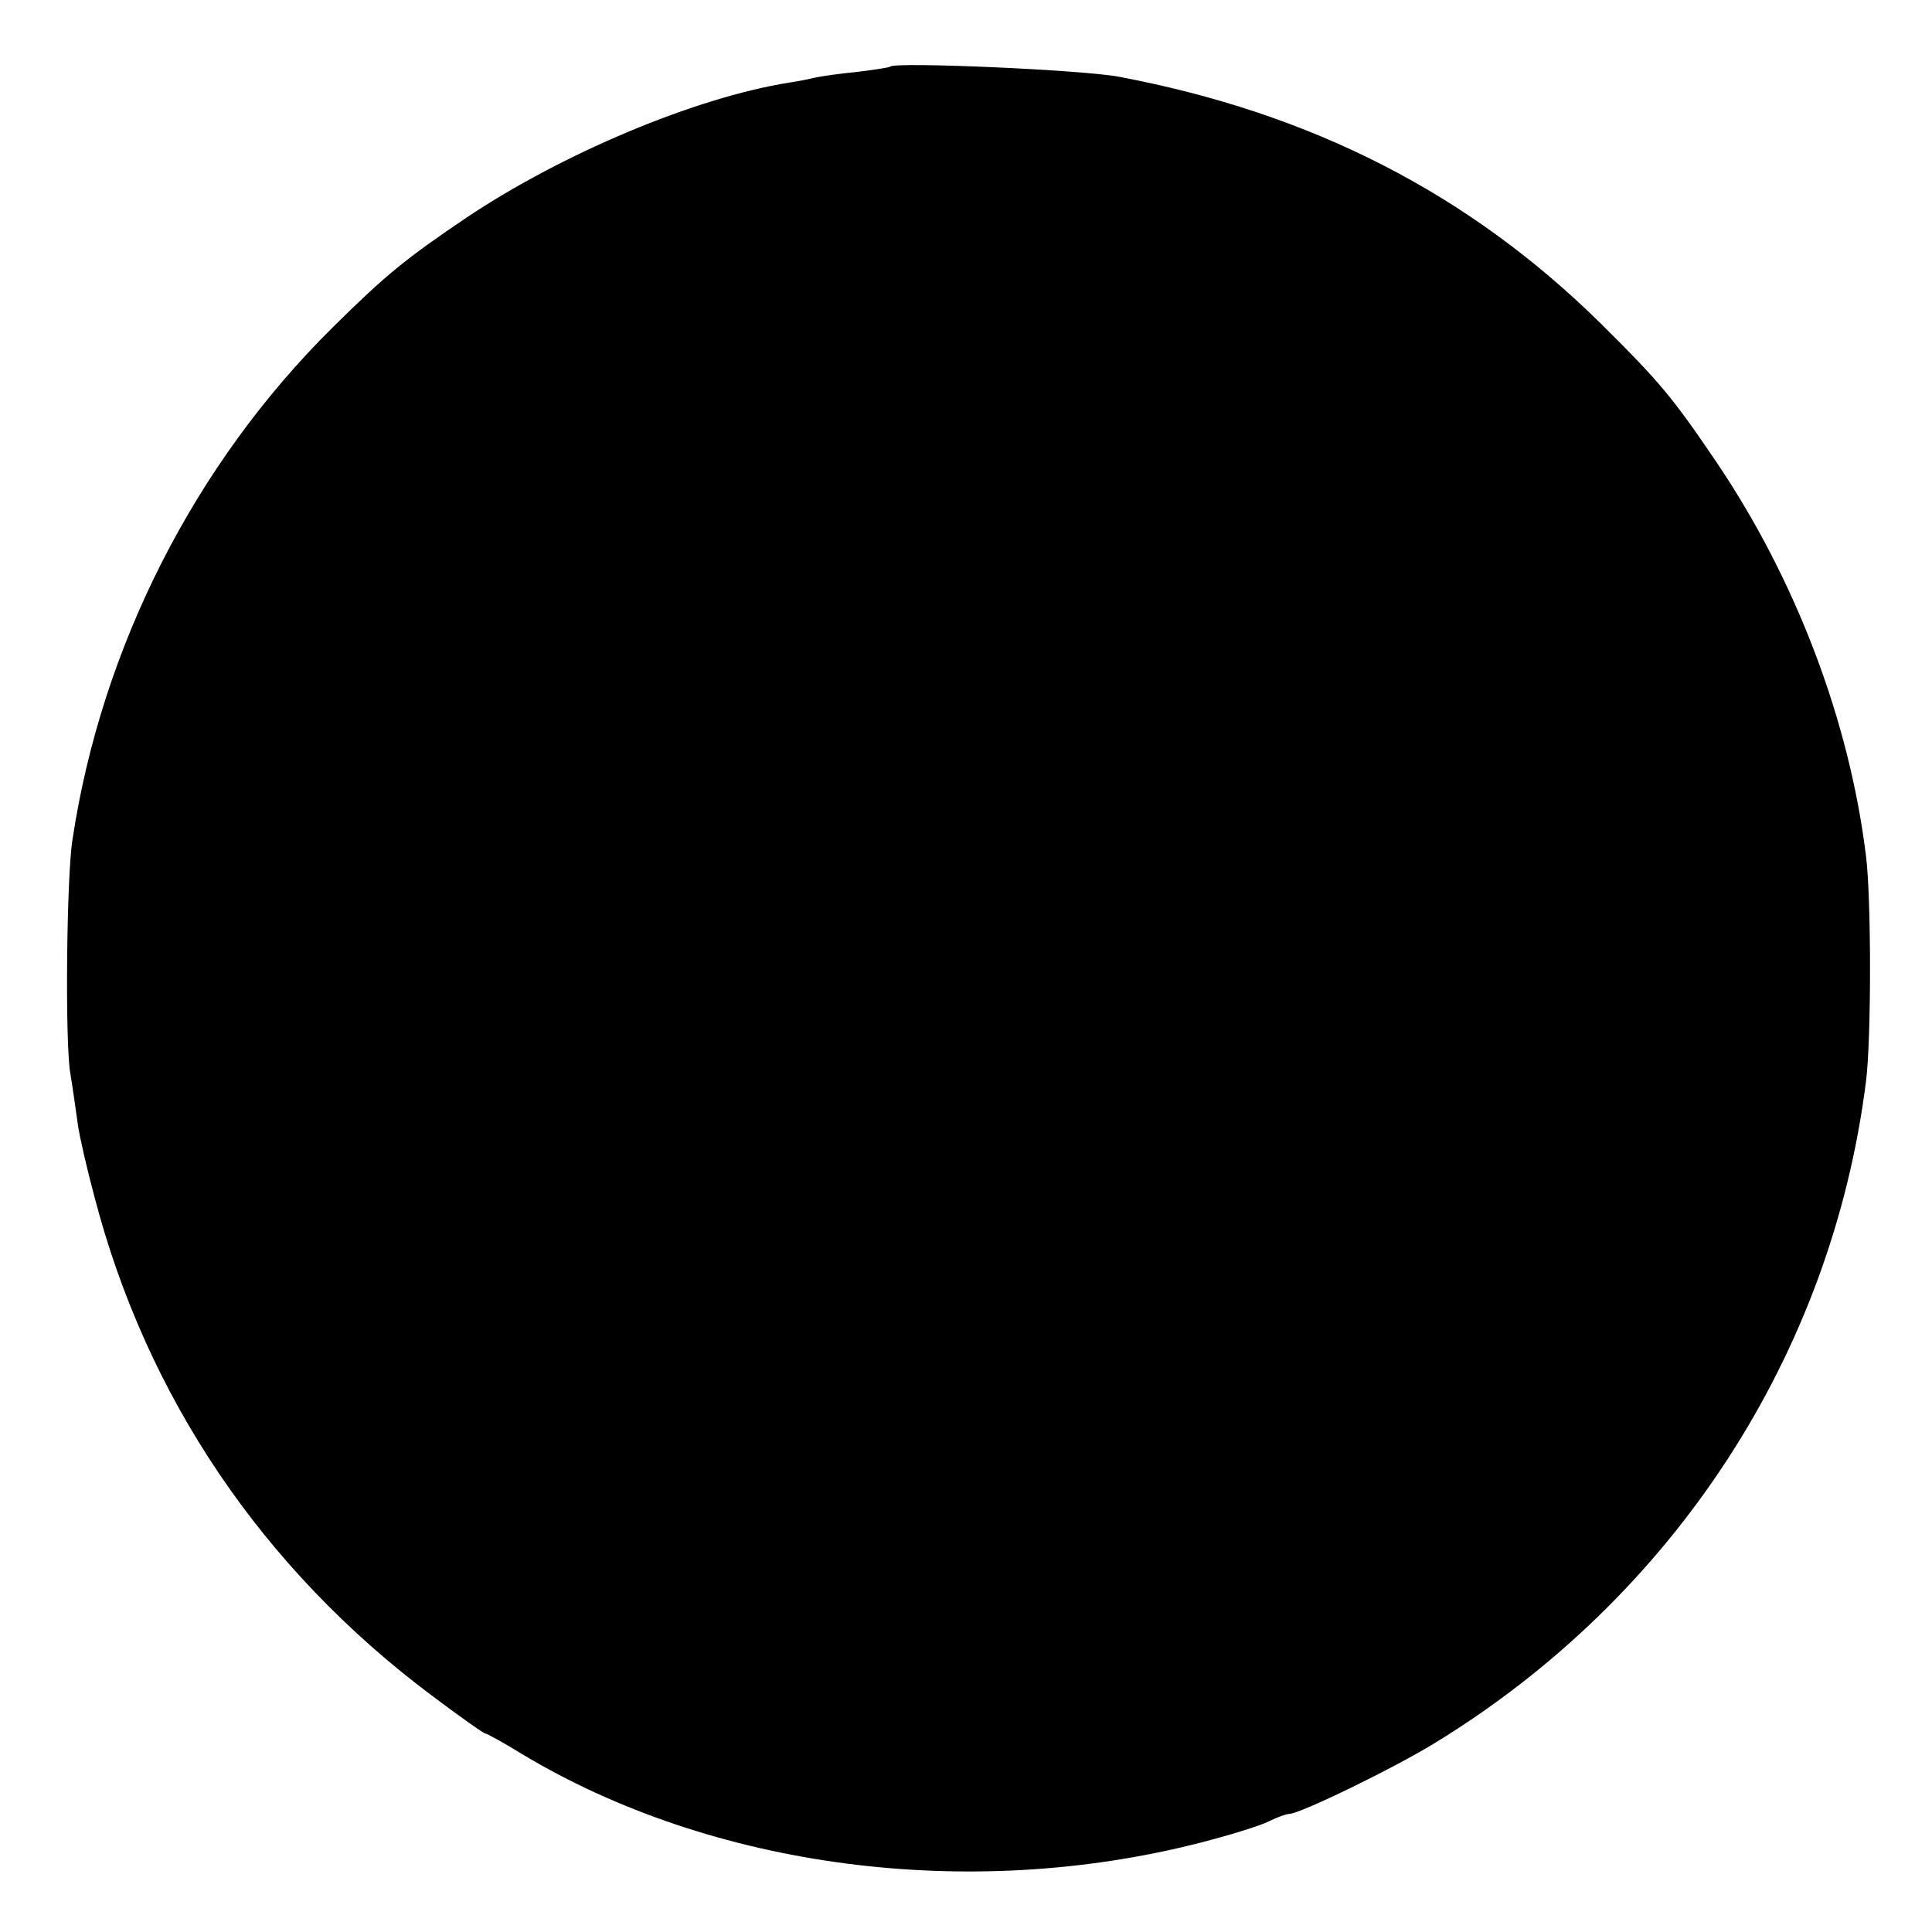 <?xml version="1.0" standalone="no"?>
<!DOCTYPE svg PUBLIC "-//W3C//DTD SVG 20010904//EN"
 "http://www.w3.org/TR/2001/REC-SVG-20010904/DTD/svg10.dtd">
<svg version="1.0" xmlns="http://www.w3.org/2000/svg"
 width="360pt" height="360pt" viewBox="0 0 360 360"
 preserveAspectRatio="xMidYMid meet">
<g transform="translate(0,360) scale(0.1,-0.1)"
fill="#000000" stroke="none">
<path d="M1659 3476 c-2 -2 -30 -6 -62 -10 -31 -3 -67 -8 -80 -11 -12 -3 -33
-7 -47 -9 -175 -28 -422 -132 -600 -251 -114 -77 -151 -107 -250 -205 -257
-254 -431 -596 -485 -955 -11 -69 -14 -378 -4 -435 5 -30 11 -73 14 -95 3 -22
17 -83 31 -135 97 -373 313 -693 628 -929 52 -39 97 -71 100 -71 3 0 34 -17
68 -38 354 -213 832 -276 1263 -166 55 14 113 32 129 40 16 8 33 14 38 14 20
0 197 86 273 133 444 272 738 723 802 1232 10 77 10 342 0 420 -31 253 -131
515 -278 733 -82 121 -106 150 -215 258 -246 243 -539 393 -899 461 -69 13
-416 28 -426 19z"/>
</g>
</svg>
